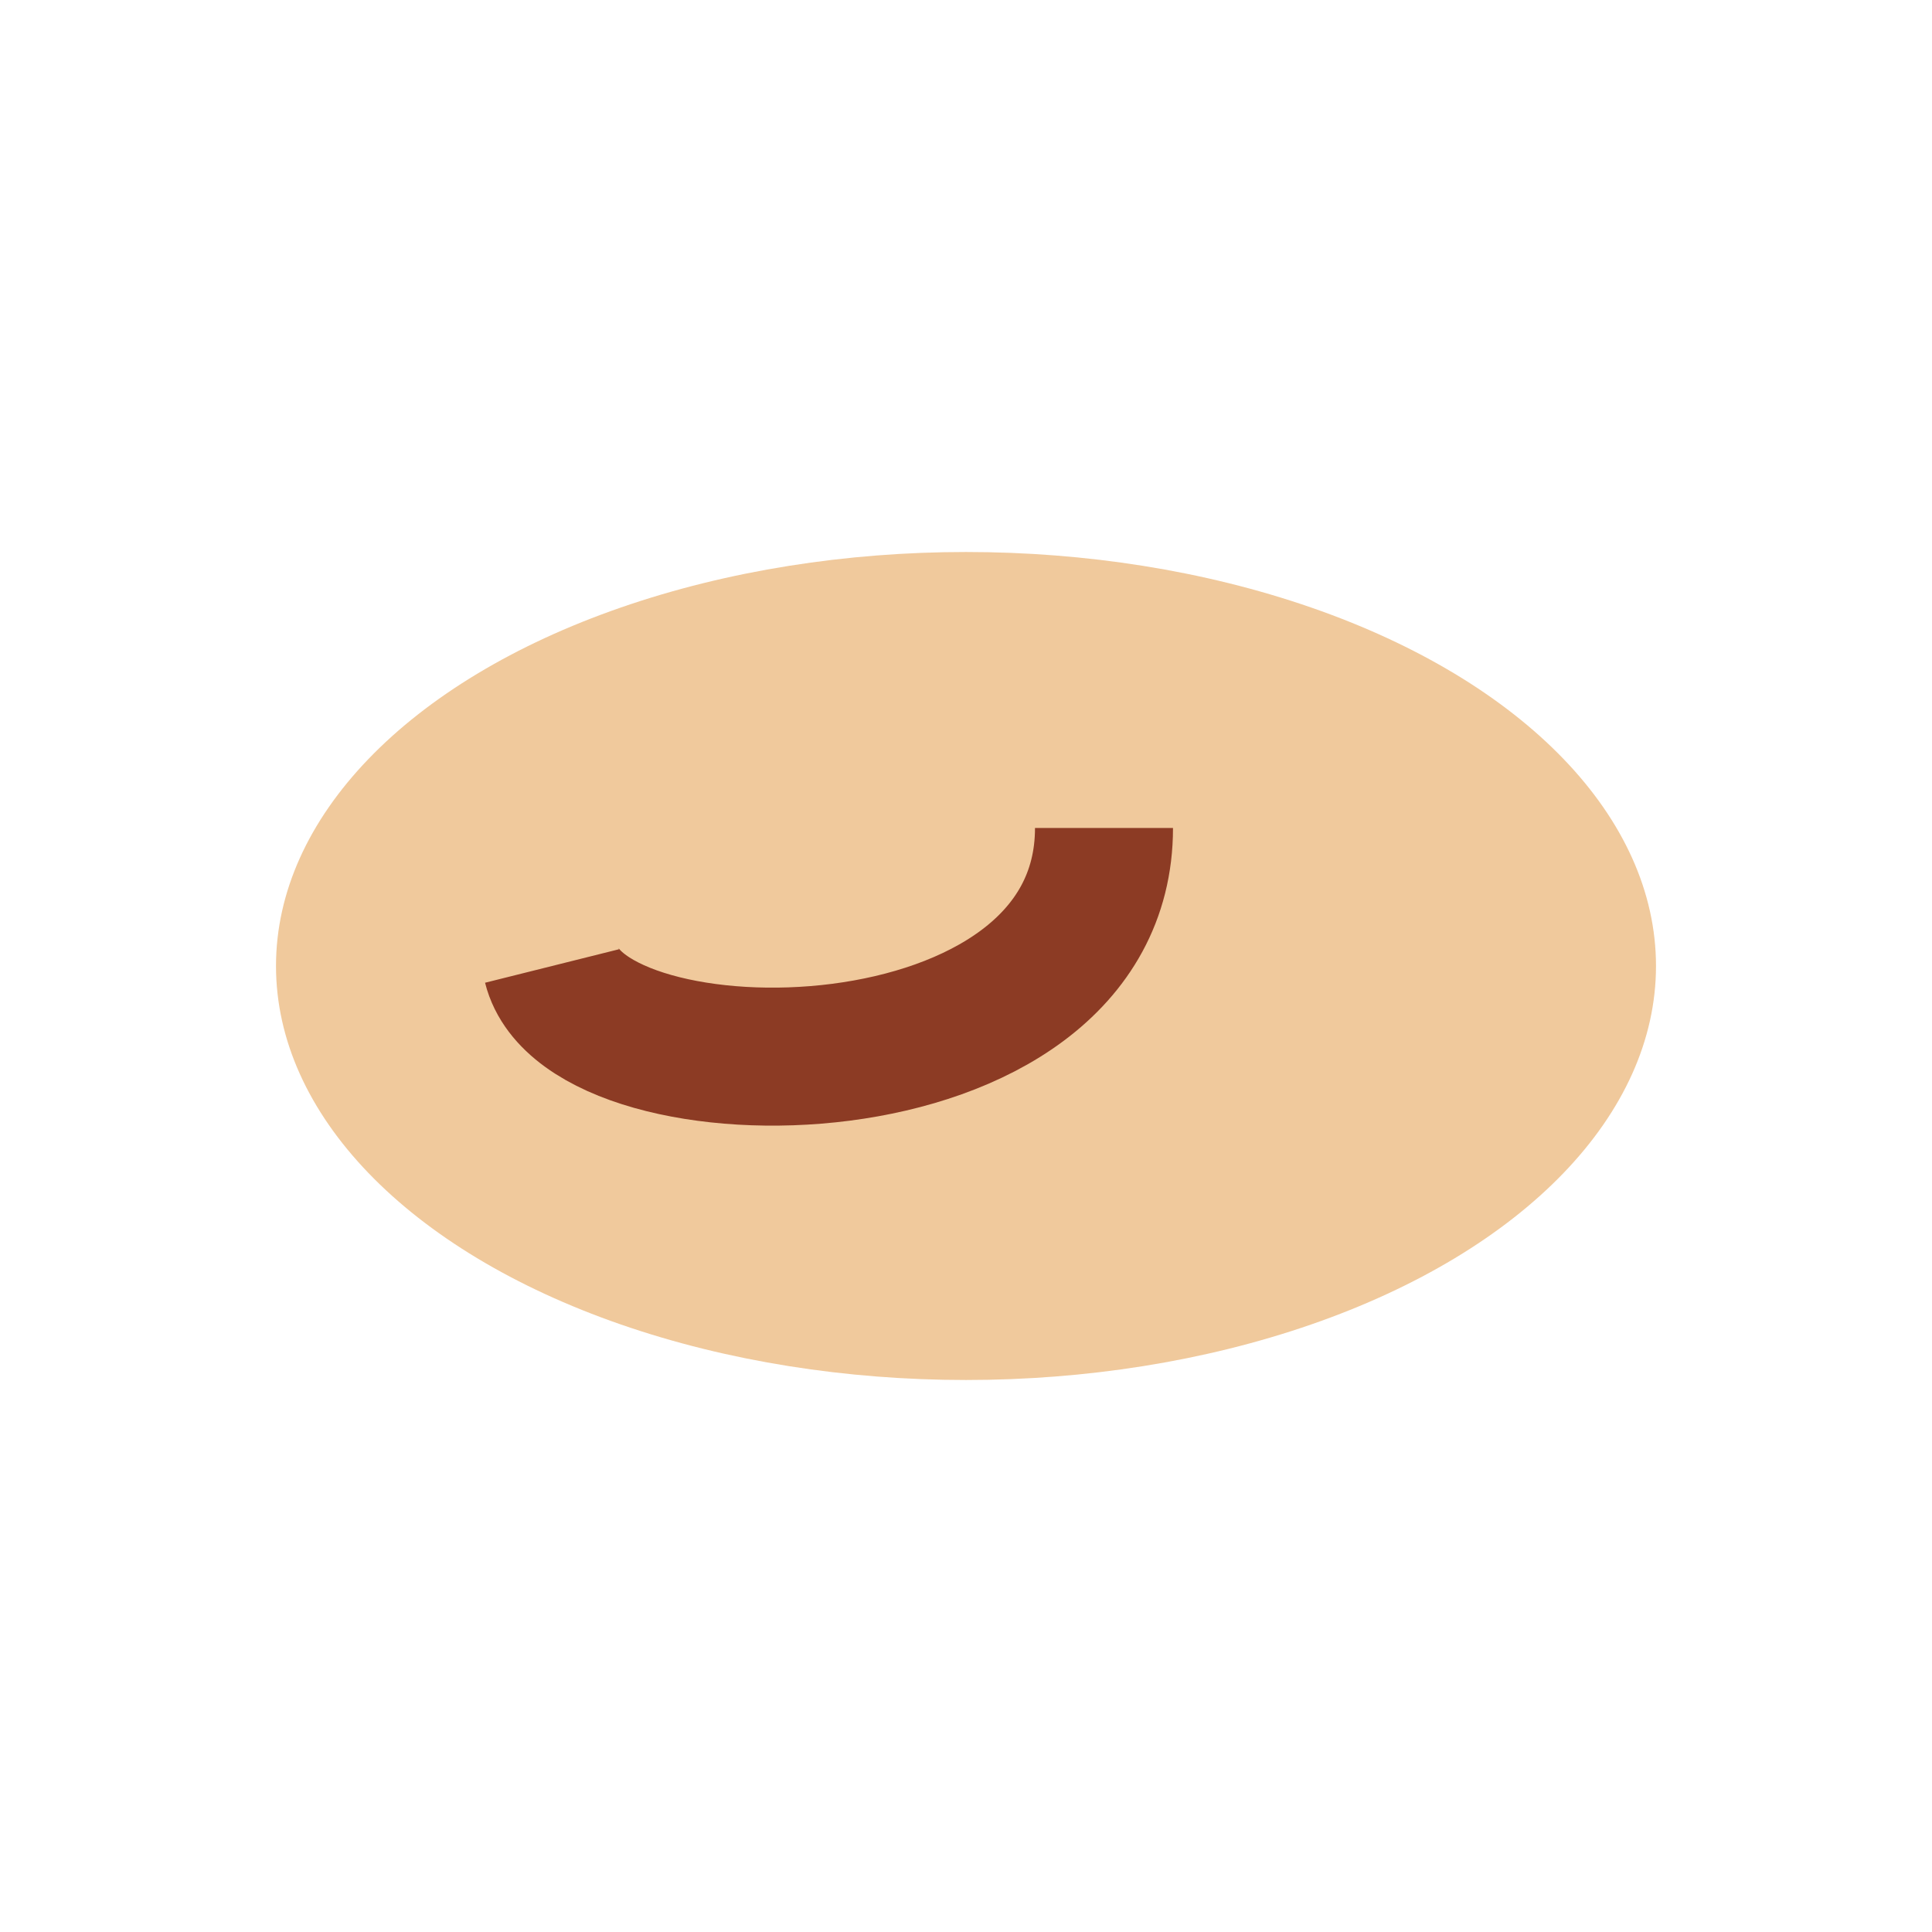 <?xml version="1.0" encoding="UTF-8"?>
<svg xmlns="http://www.w3.org/2000/svg" width="28" height="28" viewBox="0 0 28 28"><ellipse cx="14" cy="14" rx="10" ry="6" fill="#F0C99C"/><path d="M8 14c.5 2 8 2 8-2" stroke="#8C3B24" stroke-width="2" fill="none"/></svg>